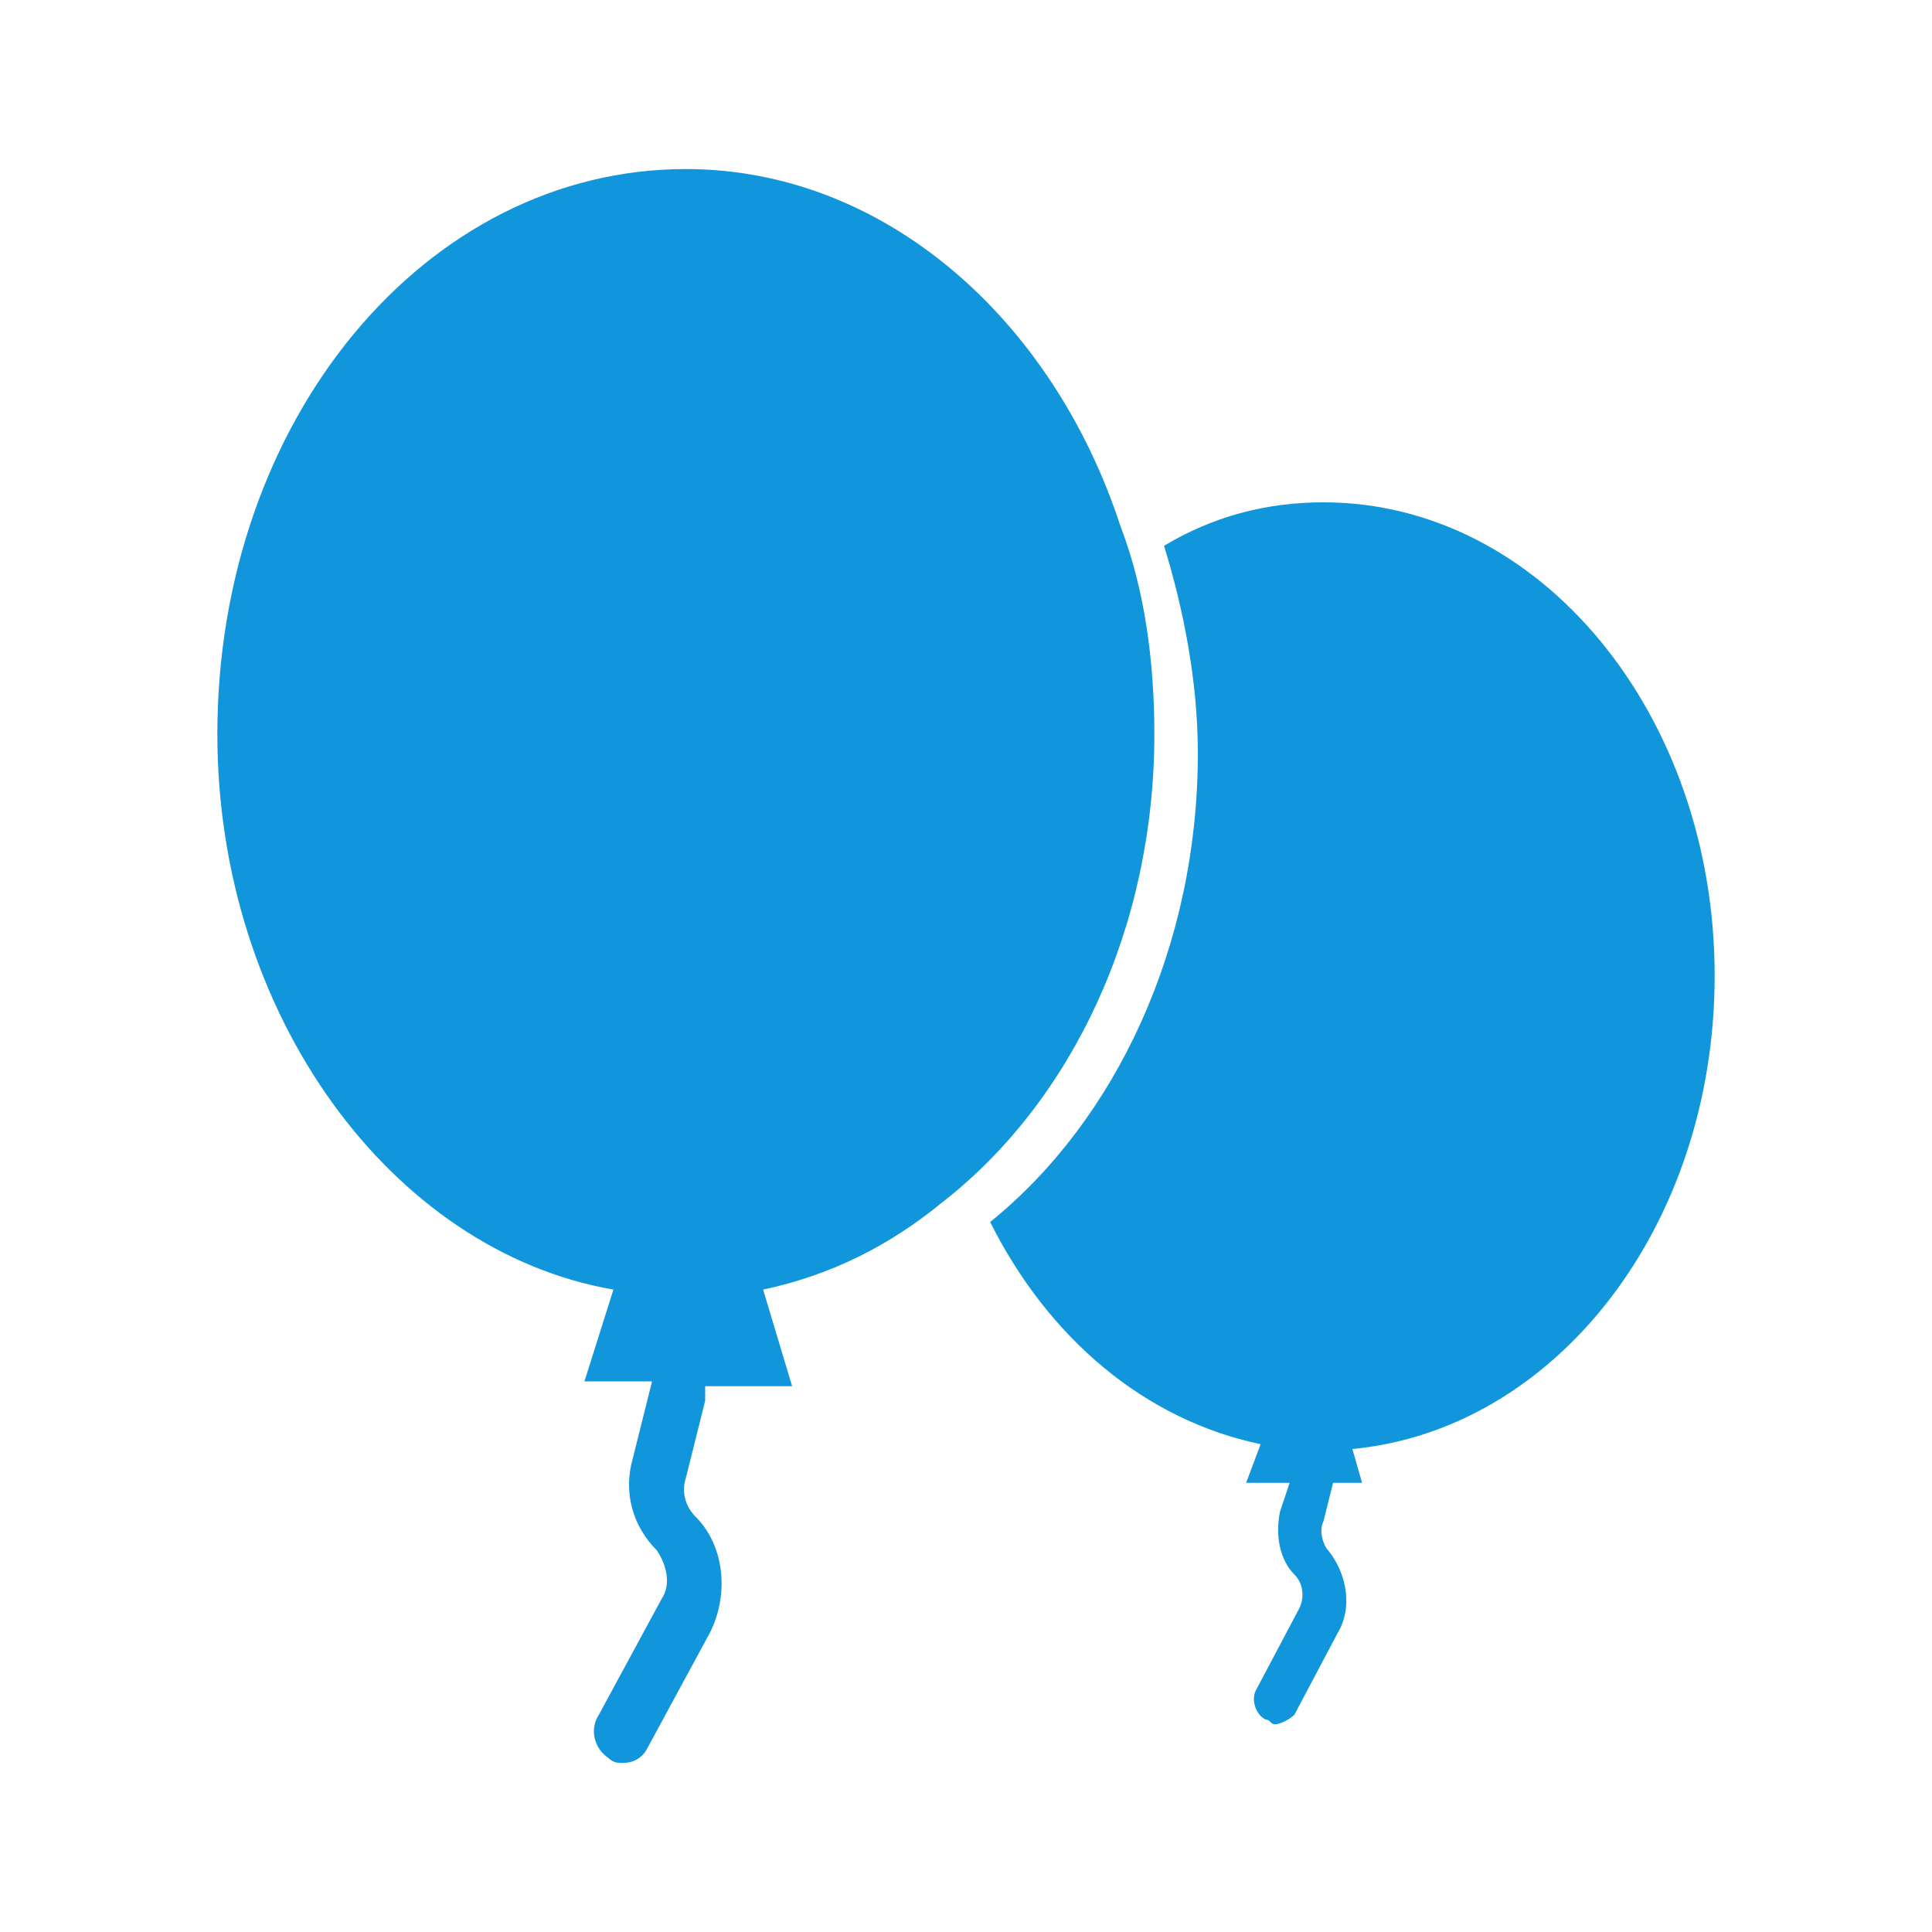 <?xml version="1.0" standalone="no"?><!DOCTYPE svg PUBLIC "-//W3C//DTD SVG 1.1//EN" "http://www.w3.org/Graphics/SVG/1.1/DTD/svg11.dtd"><svg t="1652262711014" class="icon" viewBox="0 0 1024 1024" version="1.1" xmlns="http://www.w3.org/2000/svg" p-id="24652" xmlns:xlink="http://www.w3.org/1999/xlink" width="26" height="26"><defs><style type="text/css">@font-face { font-family: feedback-iconfont; src: url("//at.alicdn.com/t/font_1031158_u69w8yhxdu.woff2?t=1630033759944") format("woff2"), url("//at.alicdn.com/t/font_1031158_u69w8yhxdu.woff?t=1630033759944") format("woff"), url("//at.alicdn.com/t/font_1031158_u69w8yhxdu.ttf?t=1630033759944") format("truetype"); }
</style></defs><path d="M908.8 517.12c0-138.24-92.16-250.88-207.36-250.88-30.72 0-58.88 7.68-84.48 23.04 10.24 33.28 17.92 71.68 17.92 110.08 0 102.4-43.52 194.56-110.08 248.32 30.72 61.44 81.92 104.96 143.36 117.76l-7.68 20.48h23.04l-5.12 15.36c-2.56 12.8 0 25.6 7.68 33.28 5.12 5.12 5.12 12.8 2.56 17.92L665.6 896c-2.56 5.12 0 12.8 5.12 15.36 2.56 0 2.56 2.56 5.12 2.56s7.68-2.56 10.24-5.12l23.04-43.52c7.68-12.8 5.12-30.72-5.12-43.52-2.56-2.56-5.12-10.24-2.56-15.36l5.12-20.48h15.36L716.8 768c107.52-10.24 192-117.76 192-250.88z" fill="#1296db" p-id="24653"></path><path d="M611.84 389.12c0-38.4-5.12-76.8-17.92-110.08-35.84-110.08-125.44-189.44-230.4-189.44-138.24 0-248.32 133.12-248.32 299.52 0 148.48 92.16 273.92 209.92 294.4l-15.36 48.64h35.84l-10.24 40.96c-5.12 17.92 0 35.84 12.8 48.64 5.12 7.68 7.68 17.92 2.56 25.6l-33.28 61.44c-5.12 7.68-2.56 17.92 5.12 23.04 2.56 2.56 5.12 2.56 7.68 2.56 5.12 0 10.24-2.56 12.8-7.68l33.28-61.44c10.24-20.48 7.68-46.08-7.68-61.44-5.12-5.12-7.68-12.8-5.12-20.48l10.24-40.96v-7.68h46.08l-15.36-51.2c35.84-7.68 66.56-23.04 94.72-46.08 69.12-53.76 112.64-145.92 112.64-248.32z" fill="#1296db" p-id="24654"></path></svg>